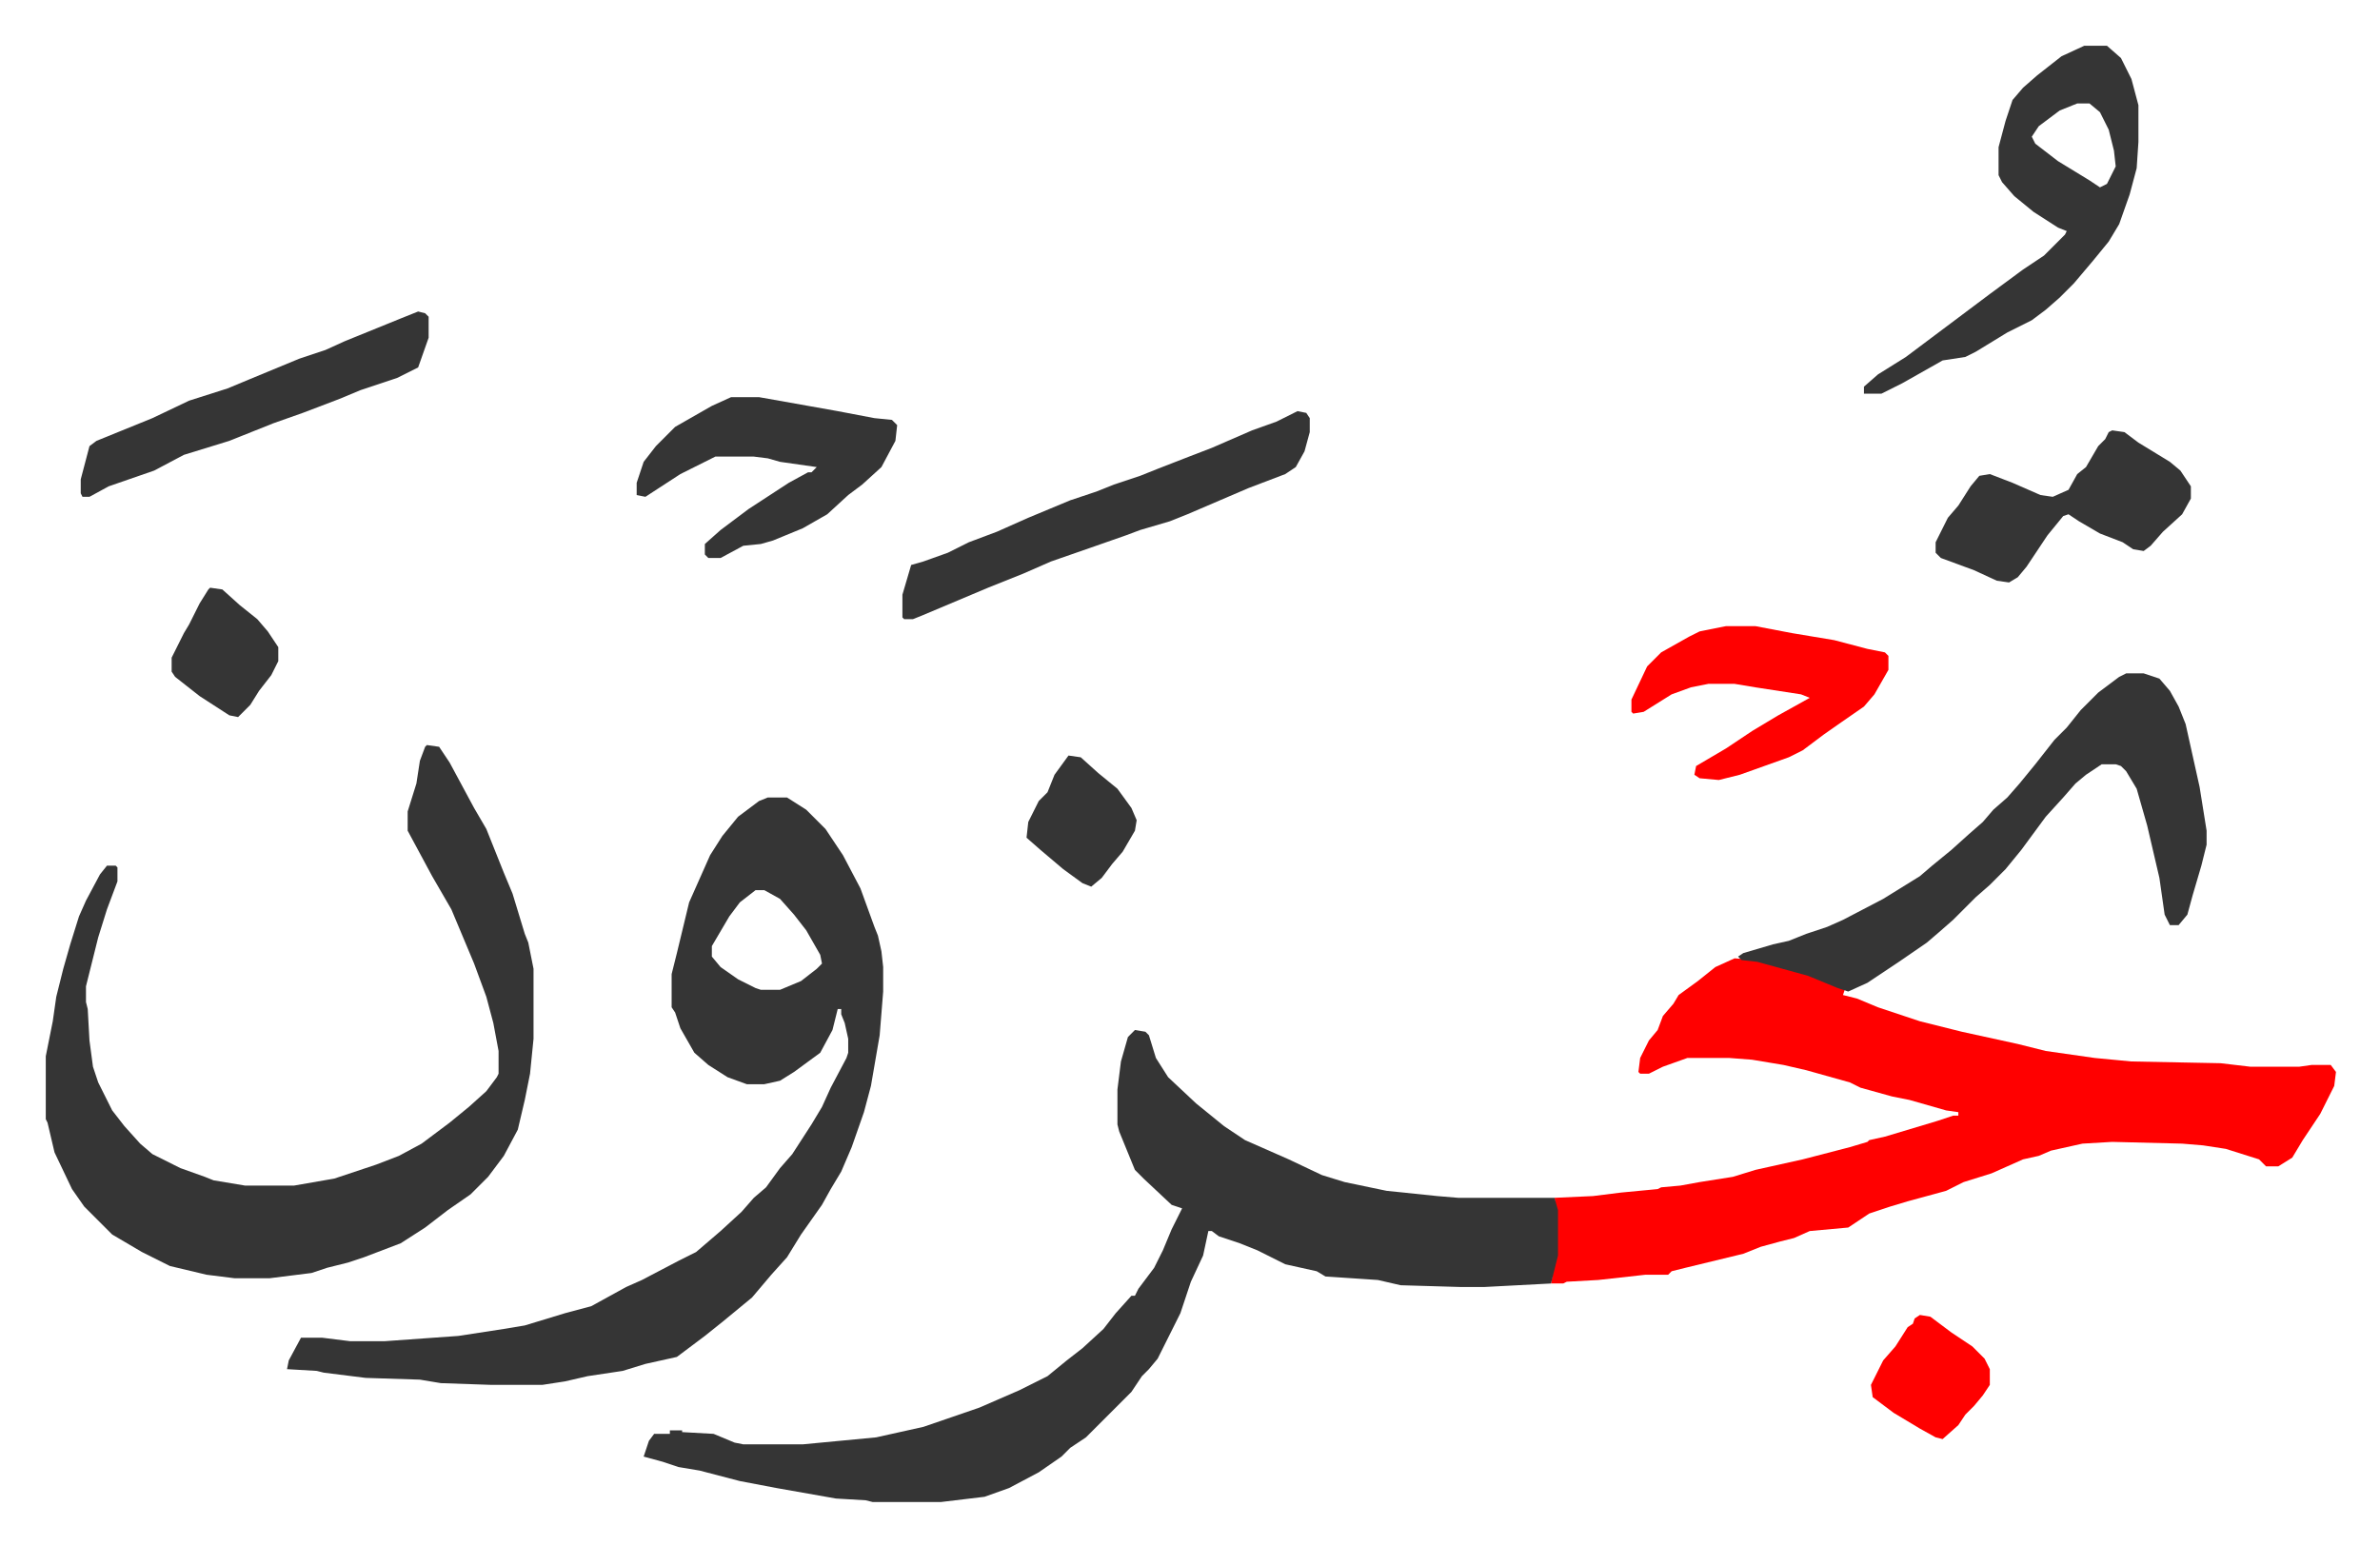 <svg xmlns="http://www.w3.org/2000/svg" role="img" viewBox="-26.18 256.82 1361.36 884.36"><path fill="#ff0000" id="rule_qalqalah" d="M966 805l13 1 29 8 19 8 2 1-1 3 8 2 12 5 24 8 24 6 32 7 16 4 28 4 21 2 51 1 17 2h28l7-1h11l3 4-1 8-8 16-10 15-6 10-8 5h-7l-4-4-19-6-13-2-12-1-40-1-17 1-18 4-7 3-9 2-18 8-16 5-10 5-22 6-10 3-12 4-12 8-22 2-9 4-8 2-11 3-10 4-33 8-8 2-2 2h-13l-27 3-18 1-2 1h-7l2-11 1-5v-26l-1-7 22-1 16-2 21-2 2-1 11-1 11-2 19-3 13-4 27-6 27-7 10-3 1-1 9-2 30-9 9-3h3v-2l-7-1-21-6-10-2-18-5-6-3-25-7-13-3-18-3-13-1h-24l-14 5-8 4h-5l-1-1 1-8 5-10 5-6 3-8 6-7 3-5 11-8 10-8z"/><path fill="#353535" id="rule_normal" d="M623 846l6 1 2 2 4 13 7 11 16 15 16 13 12 8 25 11 19 9 13 4 24 5 29 3 12 1h55l2 7v26l-4 16-38 2h-14l-34-1-13-3-30-2-5-3-18-4-16-8-10-4-12-4-4-3h-2l-3 14-7 15-6 18-13 26-5 6-4 4-6 9-5 5-21 21-9 6-5 5-13 9-17 9-14 5-25 3h-39l-4-1-17-1-17-3-17-3-21-4-23-6-12-2-9-3-11-3 3-9 3-4h9v-2h7v1l18 1 12 5 5 1h34l42-4 27-6 32-11 23-10 16-8 11-9 9-7 12-11 7-9 9-10h2l2-4 9-12 5-10 5-12 6-12-6-2-16-15-5-5-9-22-1-4v-20l2-16 4-14zM413 713h11l11 7 11 11 10 15 10 19 8 22 2 5 2 9 1 9v14l-2 25-5 29-4 15-7 20-6 14-6 10-5 9-12 17-8 13-9 10-11 13-17 14-10 8-16 12-18 4-13 4-20 3-13 3-13 2h-29l-29-1-12-2-31-1-24-3-4-1-17-1 1-5 7-13h12l16 2h20l42-3 26-4 12-2 23-7 15-4 20-11 9-4 21-11 10-5 14-12 12-11 7-8 7-6 8-11 7-8 11-17 6-10 5-11 9-17 1-3v-8l-2-9-2-5v-3h-2l-3 12-7 13-15 11-8 5-9 2h-10l-11-4-11-7-8-7-8-14-3-9-2-3v-19l3-12 7-29 12-27 7-11 9-11 12-9zm-7 53l-9 7-6 8-10 17v6l5 6 10 7 10 5 3 1h11l12-5 9-7 3-3-1-5-8-14-7-9-8-9-9-5z"/><path fill="#353535" id="rule_normal" d="M218 683l7 1 6 9 14 26 7 12 10 25 5 12 7 23 2 5 3 15v40l-2 20-3 15-4 17-8 15-9 12-10 10-13 9-13 10-14 9-21 8-9 3-12 3-9 3-24 3h-20l-16-2-21-5-16-8-17-10-16-16-7-10-10-21-4-17-1-2v-36l4-20 2-14 4-16 4-14 5-16 4-9 8-15 4-5h5l1 1v8l-6 16-5 16-7 28v9l1 4 1 18 2 15 3 9 8 16 7 9 9 10 7 6 16 8 14 5 5 2 18 3h28l23-4 24-8 13-5 13-7 16-12 11-9 10-9 6-8 1-2v-13l-3-16-4-15-7-19-13-31-11-19-14-26v-11l5-16 2-13 3-8zm972-41h10l9 3 6 7 5 9 4 10 4 18 4 18 4 25v8l-3 12-5 17-3 11-5 6h-5l-3-6-3-21-7-30-6-21-6-10-3-3-3-1h-8l-9 6-6 5-7 8-10 11-14 19-9 11-9 9-8 7-13 13-8 7-7 6-16 11-18 12-11 5-6-2-17-7-29-8-9-1-2-2 3-2 17-5 9-2 10-4 12-4 9-4 23-12 21-13 7-6 11-9 10-9 8-7 6-7 8-7 7-8 9-11 11-14 7-7 8-10 10-10 12-9zm-24-359h13l8 7 6 12 4 15v21l-1 15-4 15-6 17-6 10-9 11-11 13-8 8-8 7-8 6-14 7-18 11-6 3-13 2-23 13-12 6h-10v-4l8-7 16-10 16-12 16-12 16-12 19-14 12-8 12-12 1-2-5-2-14-9-11-9-7-8-2-4v-16l4-15 4-12 6-7 8-7 14-11zm-4 33l-10 4-12 9-4 6 2 4 13 10 18 11 6 4 4-2 5-10-1-9-3-12-5-10-6-5zM716 492l5 1 2 3v8l-3 11-5 9-6 4-21 8-35 15-10 4-17 5-8 3-20 7-23 8-16 7-20 8-38 16-5 2h-5l-1-1v-13l5-17 7-2 14-5 12-6 16-6 18-8 24-10 15-5 10-4 15-5 10-4 18-7 13-5 23-10 14-5zm-324-8h16l45 8 21 4 10 1 3 3-1 9-8 15-11 10-8 6-12 11-14 8-17 7-7 2-10 1-13 7h-7l-2-2v-6l9-8 16-12 23-15 11-6h2l3-3-21-3-7-2-8-1h-22l-20 10-20 13-5-1v-7l4-12 7-9 11-11 21-12z"/><path fill="#ff0000" id="rule_qalqalah" d="M961 615h17l21 4 24 4 19 5 10 2 2 2v8l-8 14-6 7-13 9-10 7-12 9-8 4-28 10-12 3-11-1-3-2 1-5 17-10 15-10 15-9 18-10-5-2-26-4-12-2h-15l-10 2-11 4-16 10-6 1-1-1v-7l9-19 8-8 16-9 6-3z"/><path fill="#353535" id="rule_normal" d="M1182 503l7 1 8 6 18 11 6 5 6 9v7l-5 9-11 10-7 8-4 3-6-1-6-4-13-5-12-7-6-4-3 1-9 11-12 18-5 6-5 3-7-1-13-6-19-7-3-3v-6l7-14 6-7 7-11 5-6 6-1 13 5 16 7 7 1 9-4 5-9 5-4 7-12 4-4 2-4zm-969-68l4 1 2 2v12l-6 17-12 6-21 7-12 5-21 8-17 6-25 10-26 8-17 9-26 9-11 6h-4l-1-2v-8l5-19 4-3 32-13 21-10 22-7 12-5 29-12 15-5 11-5 32-13z"/><path fill="#ff0000" id="rule_qalqalah" d="M1072 1009l6 1 12 9 12 8 7 7 3 6v9l-4 6-5 6-5 5-4 6-9 8-4-1-9-5-15-9-12-9-1-7 7-14 7-8 7-11 3-2 1-3z"/><path fill="#353535" id="rule_normal" d="M585 689l7 1 10 9 11 9 8 11 3 7-1 6-7 12-6 7-6 8-6 5-5-2-11-8-13-11-8-7 1-9 6-12 5-5 4-10zM94 593l7 1 10 9 10 8 6 7 6 9v8l-4 8-7 9-5 8-7 7-5-1-17-11-14-11-2-3v-8l7-14 3-5 6-12 5-8z"/></svg>
